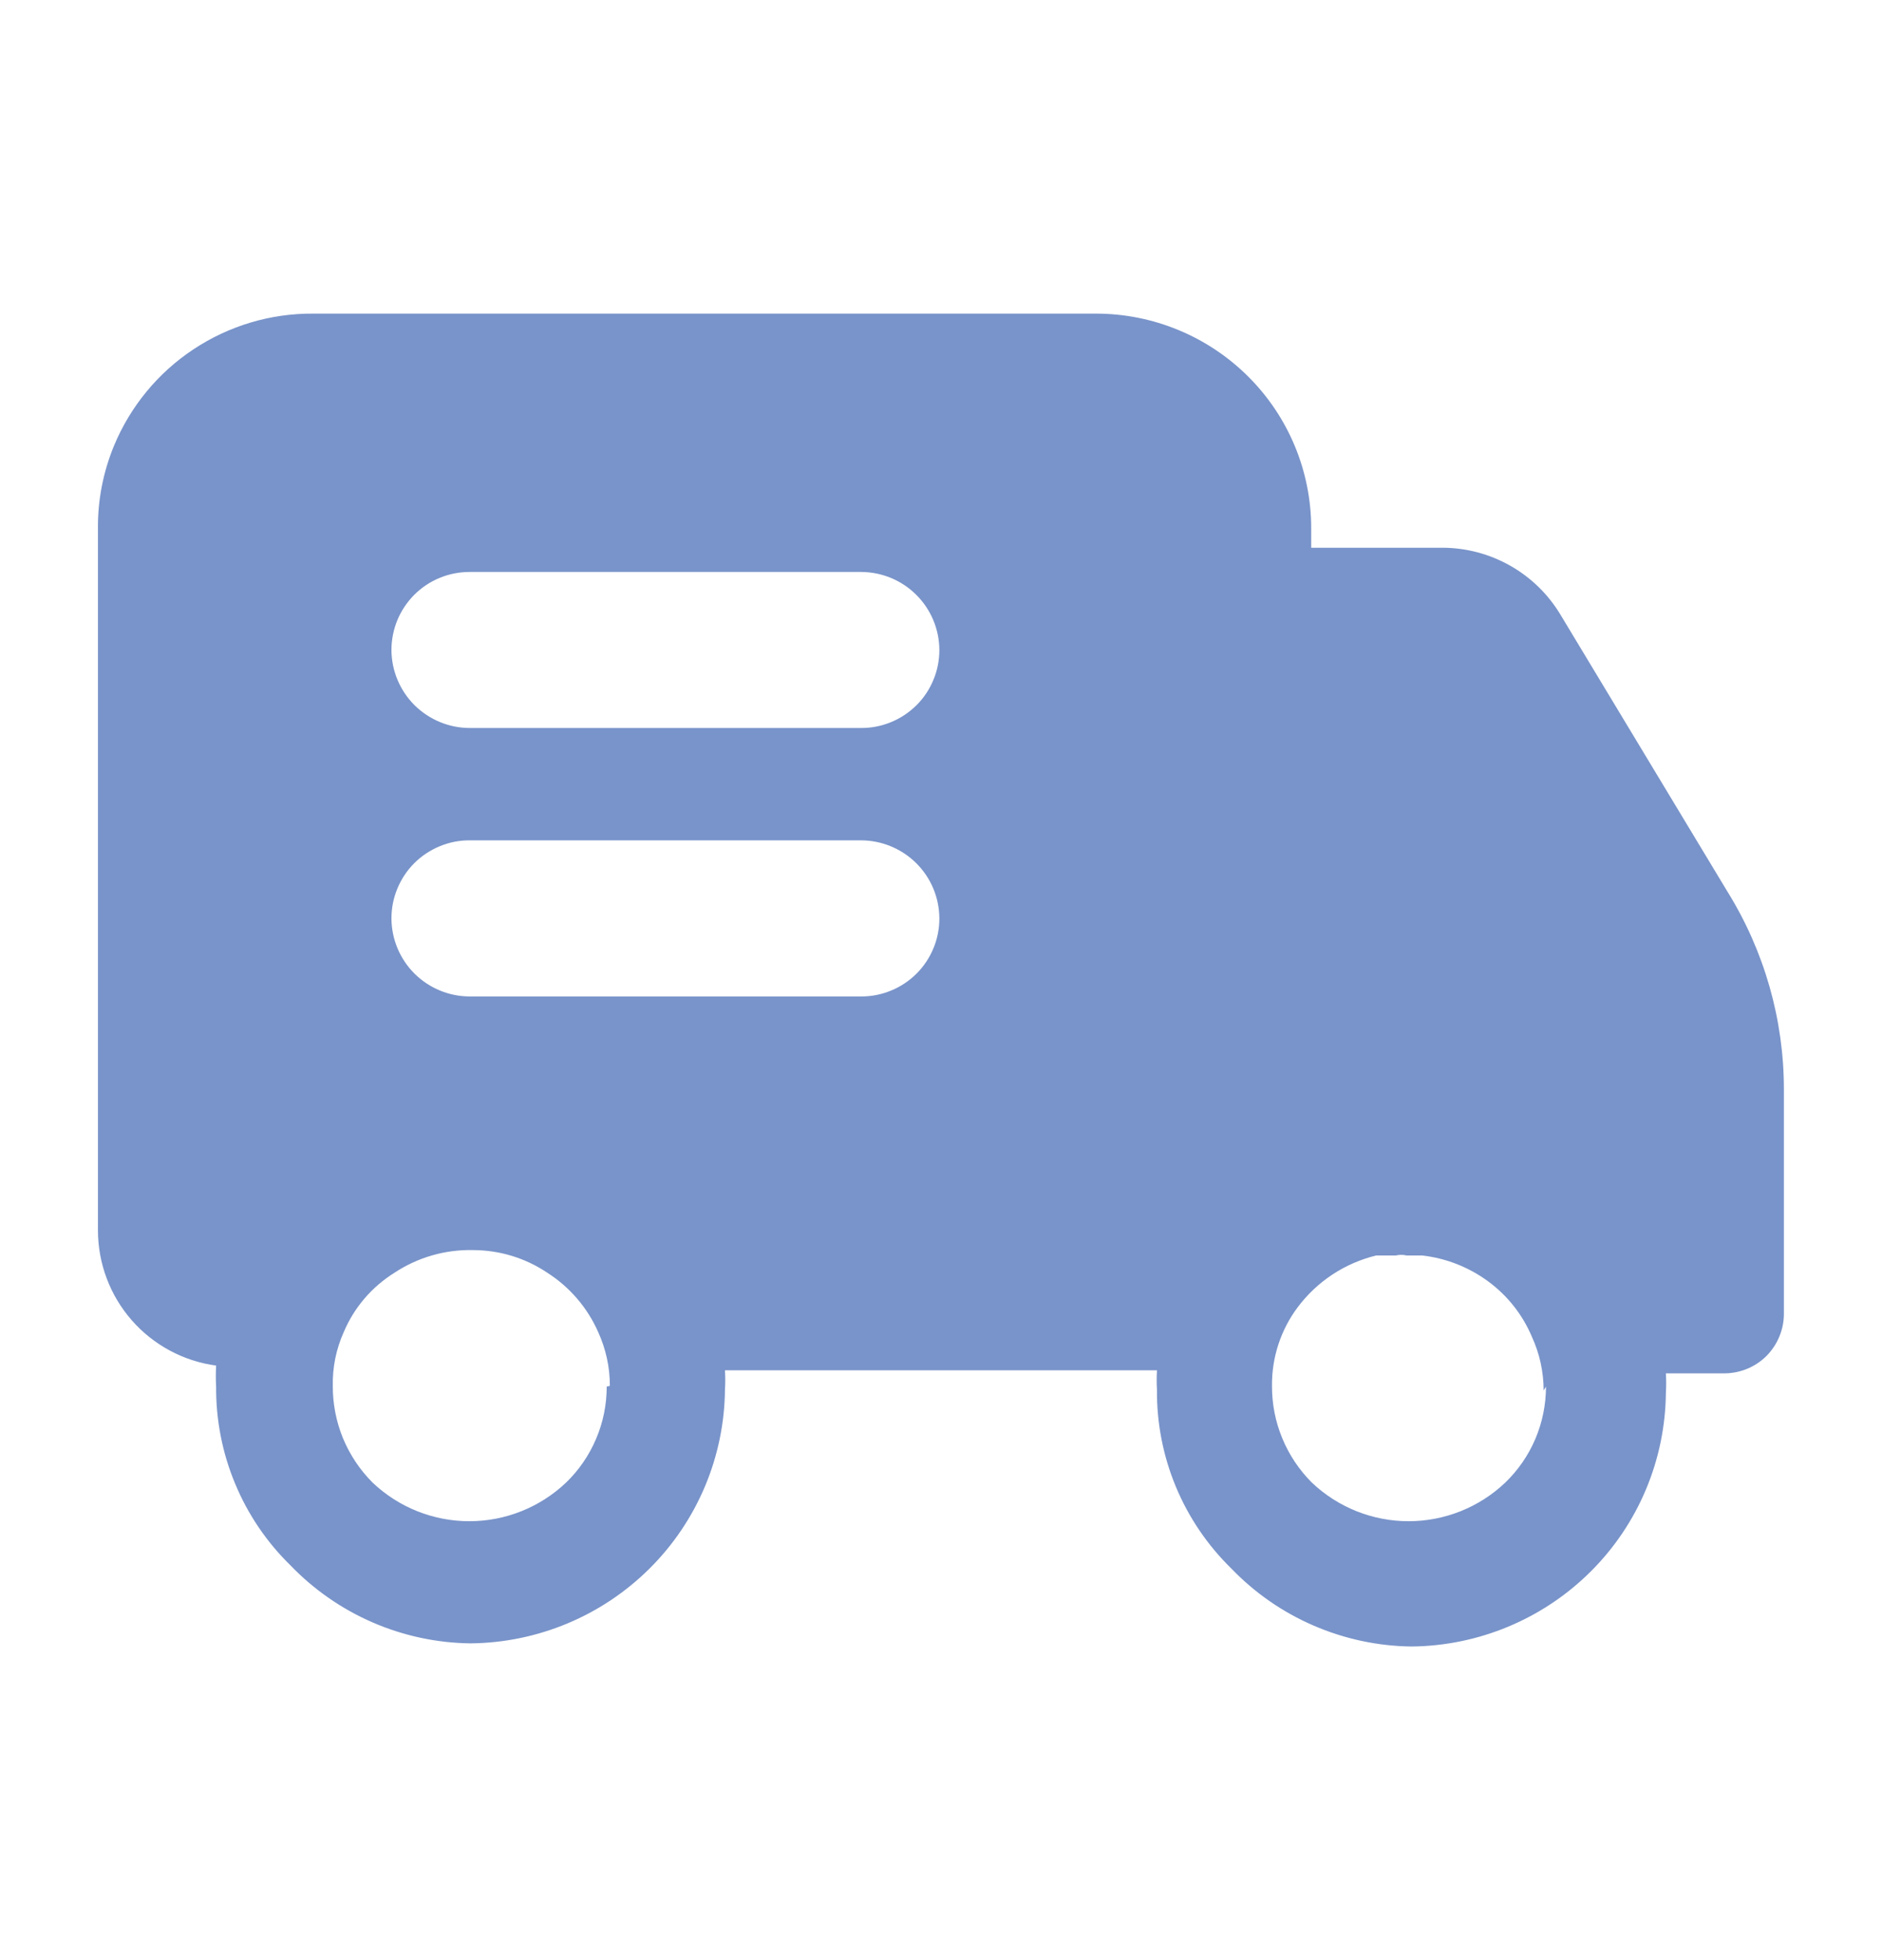 <svg width="24" height="25" viewBox="0 0 24 25" fill="none" xmlns="http://www.w3.org/2000/svg">
<path d="M22.031 11.375L19.895 7.832C19.739 7.575 19.519 7.362 19.257 7.214C18.995 7.066 18.699 6.987 18.398 6.986H16.721V6.737C16.721 6.377 16.65 6.021 16.512 5.689C16.374 5.357 16.172 5.056 15.917 4.802C15.402 4.289 14.704 4 13.977 4H3.994C3.451 3.996 2.919 4.155 2.466 4.456C2.013 4.756 1.661 5.185 1.453 5.687C1.316 6.02 1.246 6.377 1.249 6.737V15.695C1.25 16.116 1.403 16.522 1.68 16.839C1.957 17.155 2.339 17.361 2.756 17.417C2.751 17.507 2.751 17.597 2.756 17.686C2.753 18.11 2.835 18.531 2.998 18.922C3.16 19.314 3.401 19.669 3.704 19.965C4.002 20.275 4.358 20.522 4.752 20.693C5.146 20.864 5.571 20.955 6 20.96C6.857 20.952 7.678 20.609 8.285 20.004C8.892 19.4 9.237 18.581 9.245 17.725C9.25 17.642 9.25 17.56 9.245 17.477H14.754C14.749 17.56 14.749 17.642 14.754 17.725C14.75 18.149 14.832 18.57 14.995 18.962C15.158 19.354 15.399 19.709 15.702 20.005C16 20.315 16.357 20.563 16.751 20.733C17.146 20.904 17.57 20.995 18 21C18.857 20.992 19.678 20.649 20.285 20.044C20.892 19.44 21.236 18.621 21.244 17.765C21.249 17.682 21.249 17.599 21.244 17.516H22C22.197 17.513 22.386 17.434 22.526 17.295C22.665 17.155 22.745 16.967 22.749 16.77V13.894C22.749 13.004 22.5 12.132 22.031 11.375ZM7.737 17.685C7.737 17.914 7.692 18.14 7.602 18.35C7.513 18.561 7.383 18.751 7.218 18.91C6.885 19.226 6.444 19.402 5.985 19.402C5.526 19.402 5.085 19.226 4.752 18.91C4.59 18.748 4.462 18.556 4.374 18.344C4.287 18.132 4.243 17.905 4.244 17.676C4.239 17.439 4.287 17.205 4.384 16.989C4.516 16.676 4.743 16.412 5.032 16.232C5.328 16.037 5.676 15.936 6.03 15.944C6.368 15.944 6.698 16.044 6.978 16.232C7.265 16.415 7.491 16.678 7.628 16.989C7.726 17.204 7.778 17.439 7.777 17.676L7.737 17.685ZM10.981 12.709H5.991C5.727 12.709 5.474 12.604 5.286 12.418C5.099 12.231 4.993 11.978 4.992 11.714C4.992 11.583 5.017 11.453 5.068 11.332C5.118 11.211 5.191 11.101 5.284 11.008C5.377 10.916 5.487 10.843 5.608 10.793C5.729 10.743 5.859 10.717 5.99 10.718H10.981C11.245 10.719 11.498 10.824 11.685 11.01C11.873 11.197 11.978 11.45 11.979 11.714C11.979 11.845 11.954 11.975 11.903 12.096C11.853 12.217 11.78 12.326 11.687 12.419C11.594 12.511 11.484 12.585 11.363 12.634C11.242 12.684 11.112 12.71 10.981 12.709ZM10.981 9.285H5.991C5.727 9.285 5.474 9.18 5.286 8.994C5.099 8.807 4.993 8.554 4.992 8.29C4.992 8.159 5.018 8.029 5.068 7.908C5.118 7.787 5.192 7.678 5.284 7.585C5.377 7.493 5.487 7.419 5.608 7.37C5.729 7.32 5.859 7.295 5.99 7.295H10.981C11.245 7.296 11.498 7.4 11.685 7.587C11.872 7.773 11.978 8.026 11.979 8.29C11.979 8.421 11.954 8.551 11.903 8.672C11.853 8.793 11.78 8.903 11.687 8.995C11.594 9.087 11.484 9.161 11.363 9.21C11.242 9.26 11.112 9.286 10.981 9.285ZM19.715 17.685C19.715 17.914 19.669 18.14 19.58 18.351C19.491 18.561 19.36 18.751 19.195 18.91C18.863 19.226 18.421 19.402 17.963 19.402C17.504 19.402 17.063 19.226 16.73 18.91C16.568 18.748 16.439 18.556 16.352 18.344C16.264 18.132 16.22 17.905 16.221 17.676C16.217 17.314 16.333 16.96 16.551 16.67C16.797 16.343 17.15 16.11 17.549 16.013H17.799C17.845 16.002 17.892 16.002 17.938 16.013H18.138C18.441 16.048 18.73 16.161 18.976 16.342C19.223 16.523 19.416 16.767 19.535 17.049C19.634 17.264 19.685 17.499 19.685 17.735L19.715 17.685Z" fill="#7994CA"/>
<path d="M17.96 15.934C17.914 15.923 17.866 15.923 17.82 15.934H17.96Z" fill="#7994CA"/>
</svg>
